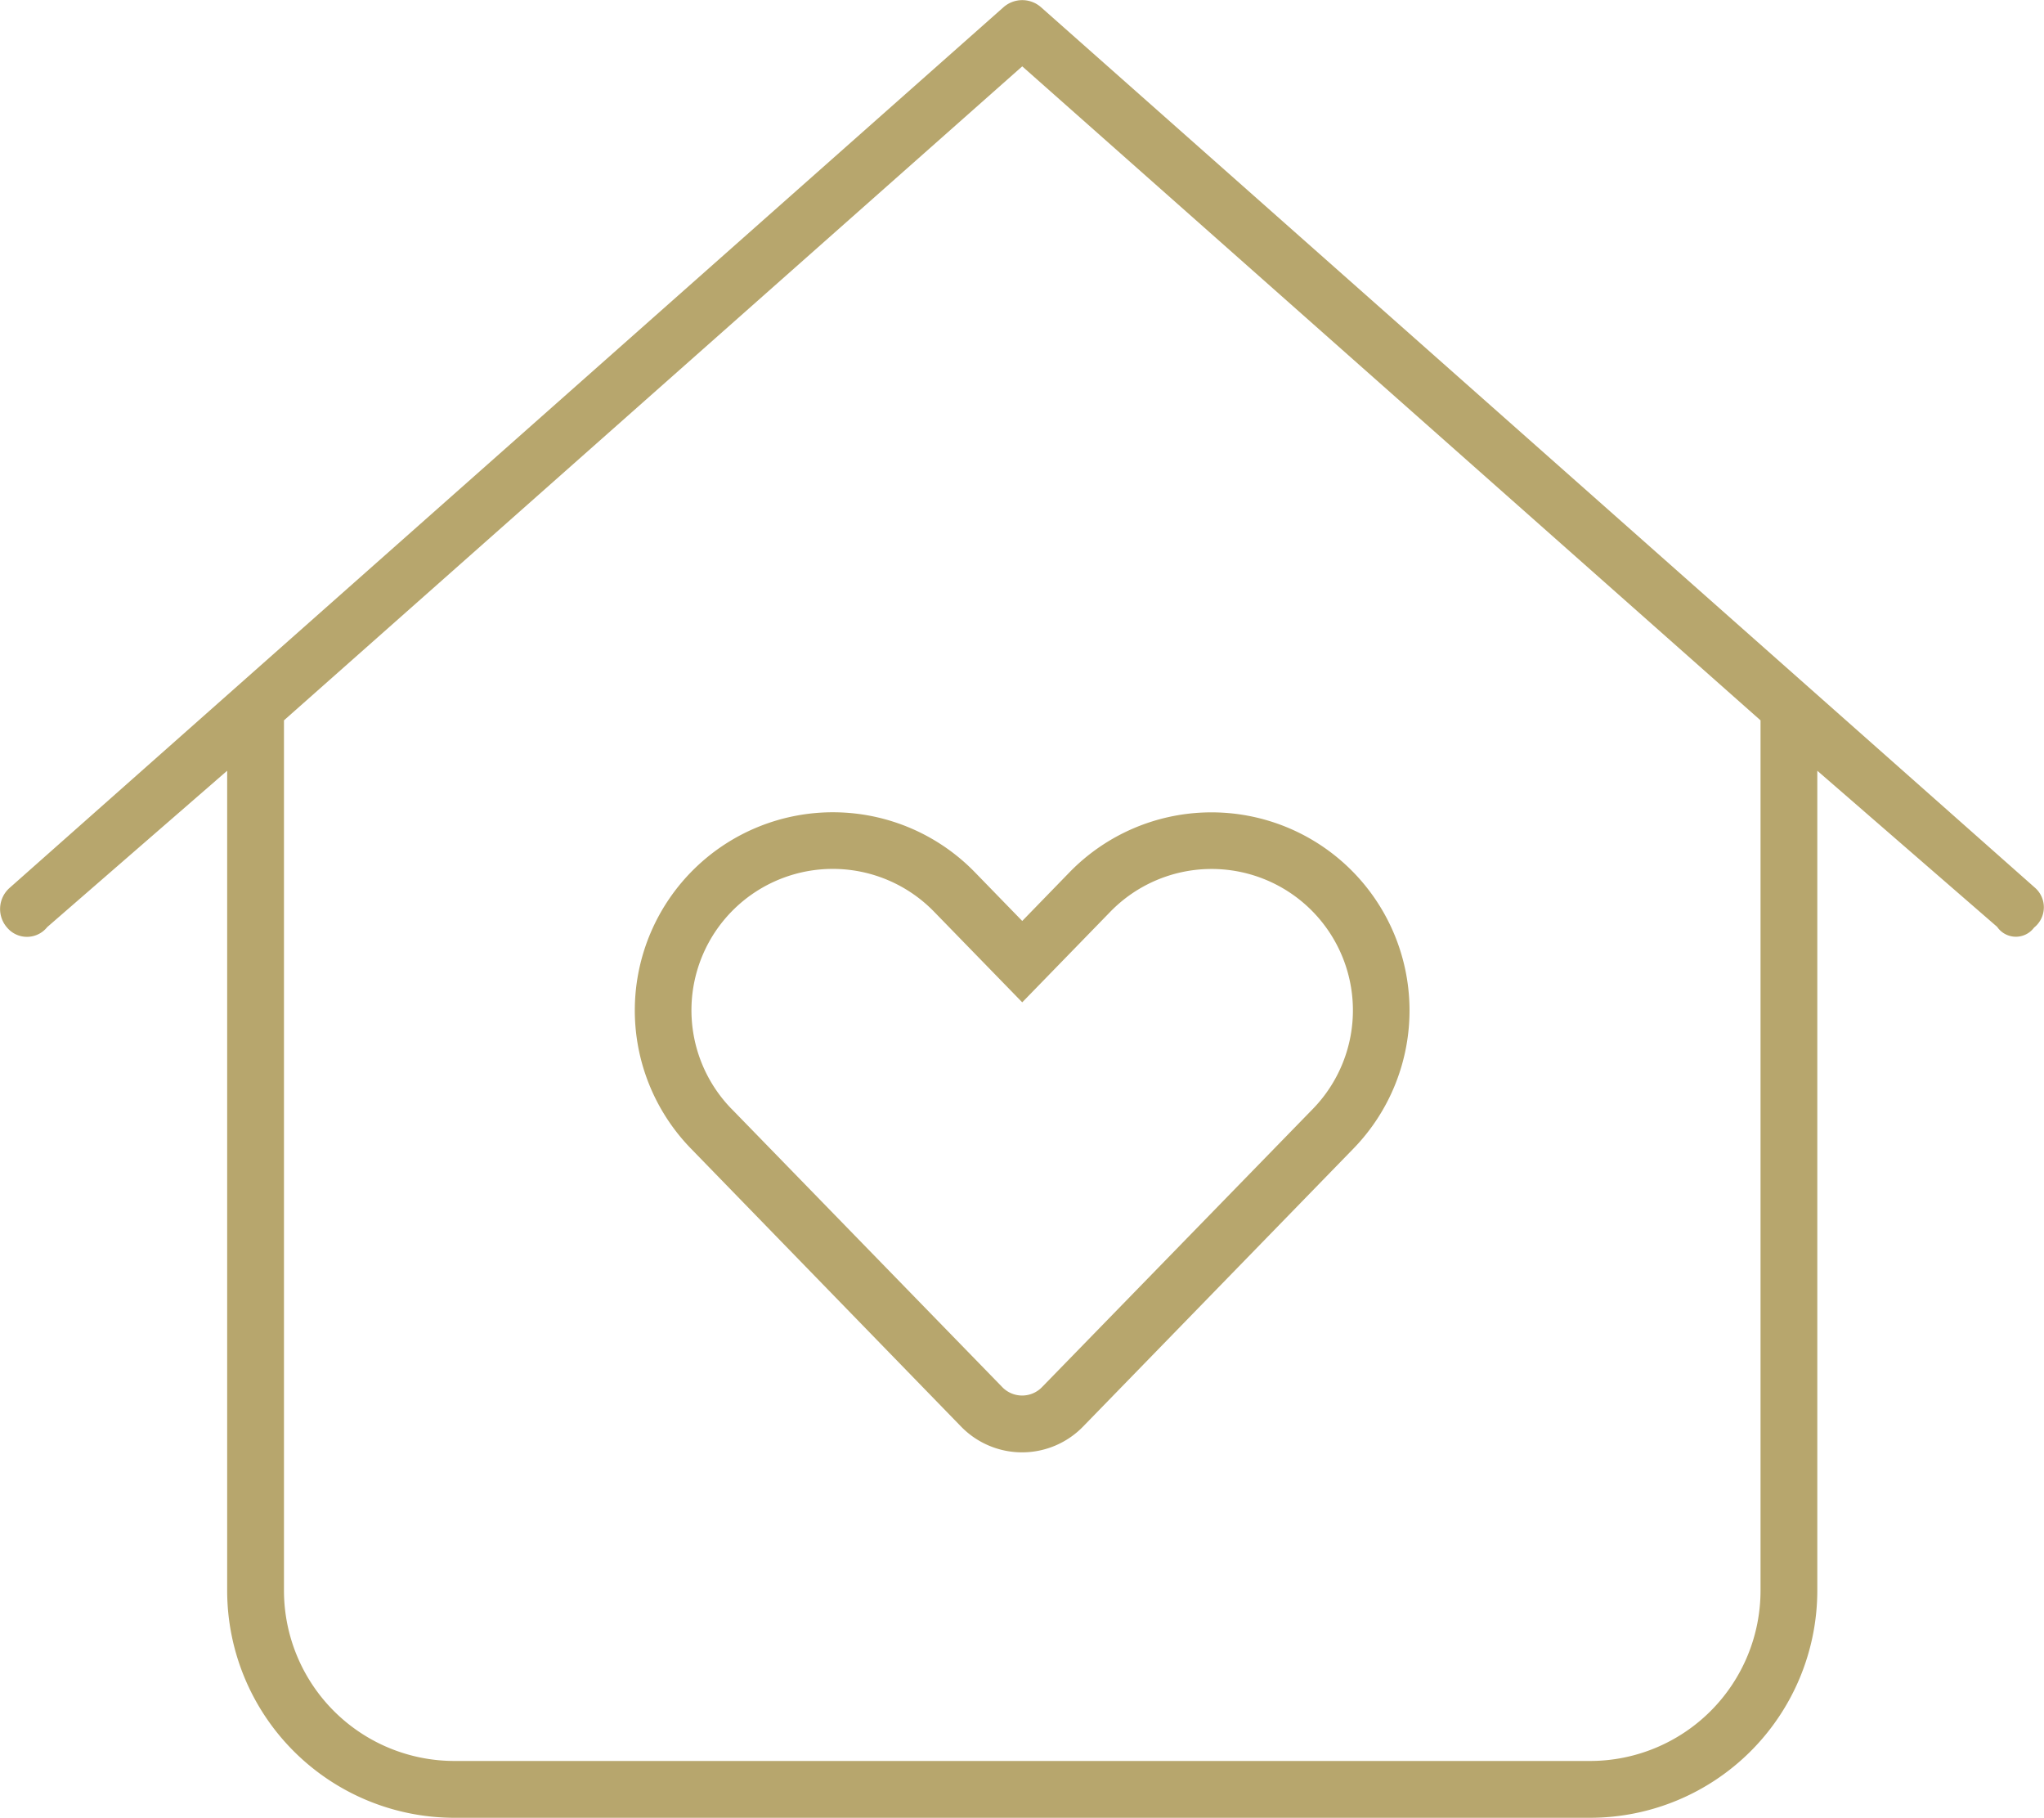 <svg xmlns="http://www.w3.org/2000/svg" width="56.237" height="50" viewBox="0 0 56.237 50">
  <path id="icon_home-loans" d="M28.125,25.332l1.3-1.338a5.449,5.449,0,0,1,7.812,7.6L29.8,39.238a2.341,2.341,0,0,1-3.359,0l-7.432-7.646a5.449,5.449,0,0,1,7.813-7.6Zm-8,5.166,7.441,7.646a.762.762,0,0,0,1.113,0L36.123,30.5a3.888,3.888,0,0,0-5.576-5.42l-2.422,2.49L25.7,25.078a3.888,3.888,0,0,0-5.576,5.42Zm35.859-6.084a.714.714,0,0,1-.02,1.1.624.624,0,0,1-1.016-.02L50,21.2V43.75A6.256,6.256,0,0,1,43.75,50H12.5a6.253,6.253,0,0,1-6.25-6.25V21.2L1.3,25.5a.714.714,0,0,1-1.1.02.775.775,0,0,1,.067-1.1L27.608.2a.78.78,0,0,1,1.035,0ZM12.5,48.437H43.75a4.689,4.689,0,0,0,4.688-4.687V19.814L28.125,1.825,7.813,19.814V43.75A4.689,4.689,0,0,0,12.5,48.437Z" transform="translate(0 0)" fill="#b7a66d"/>
</svg>
